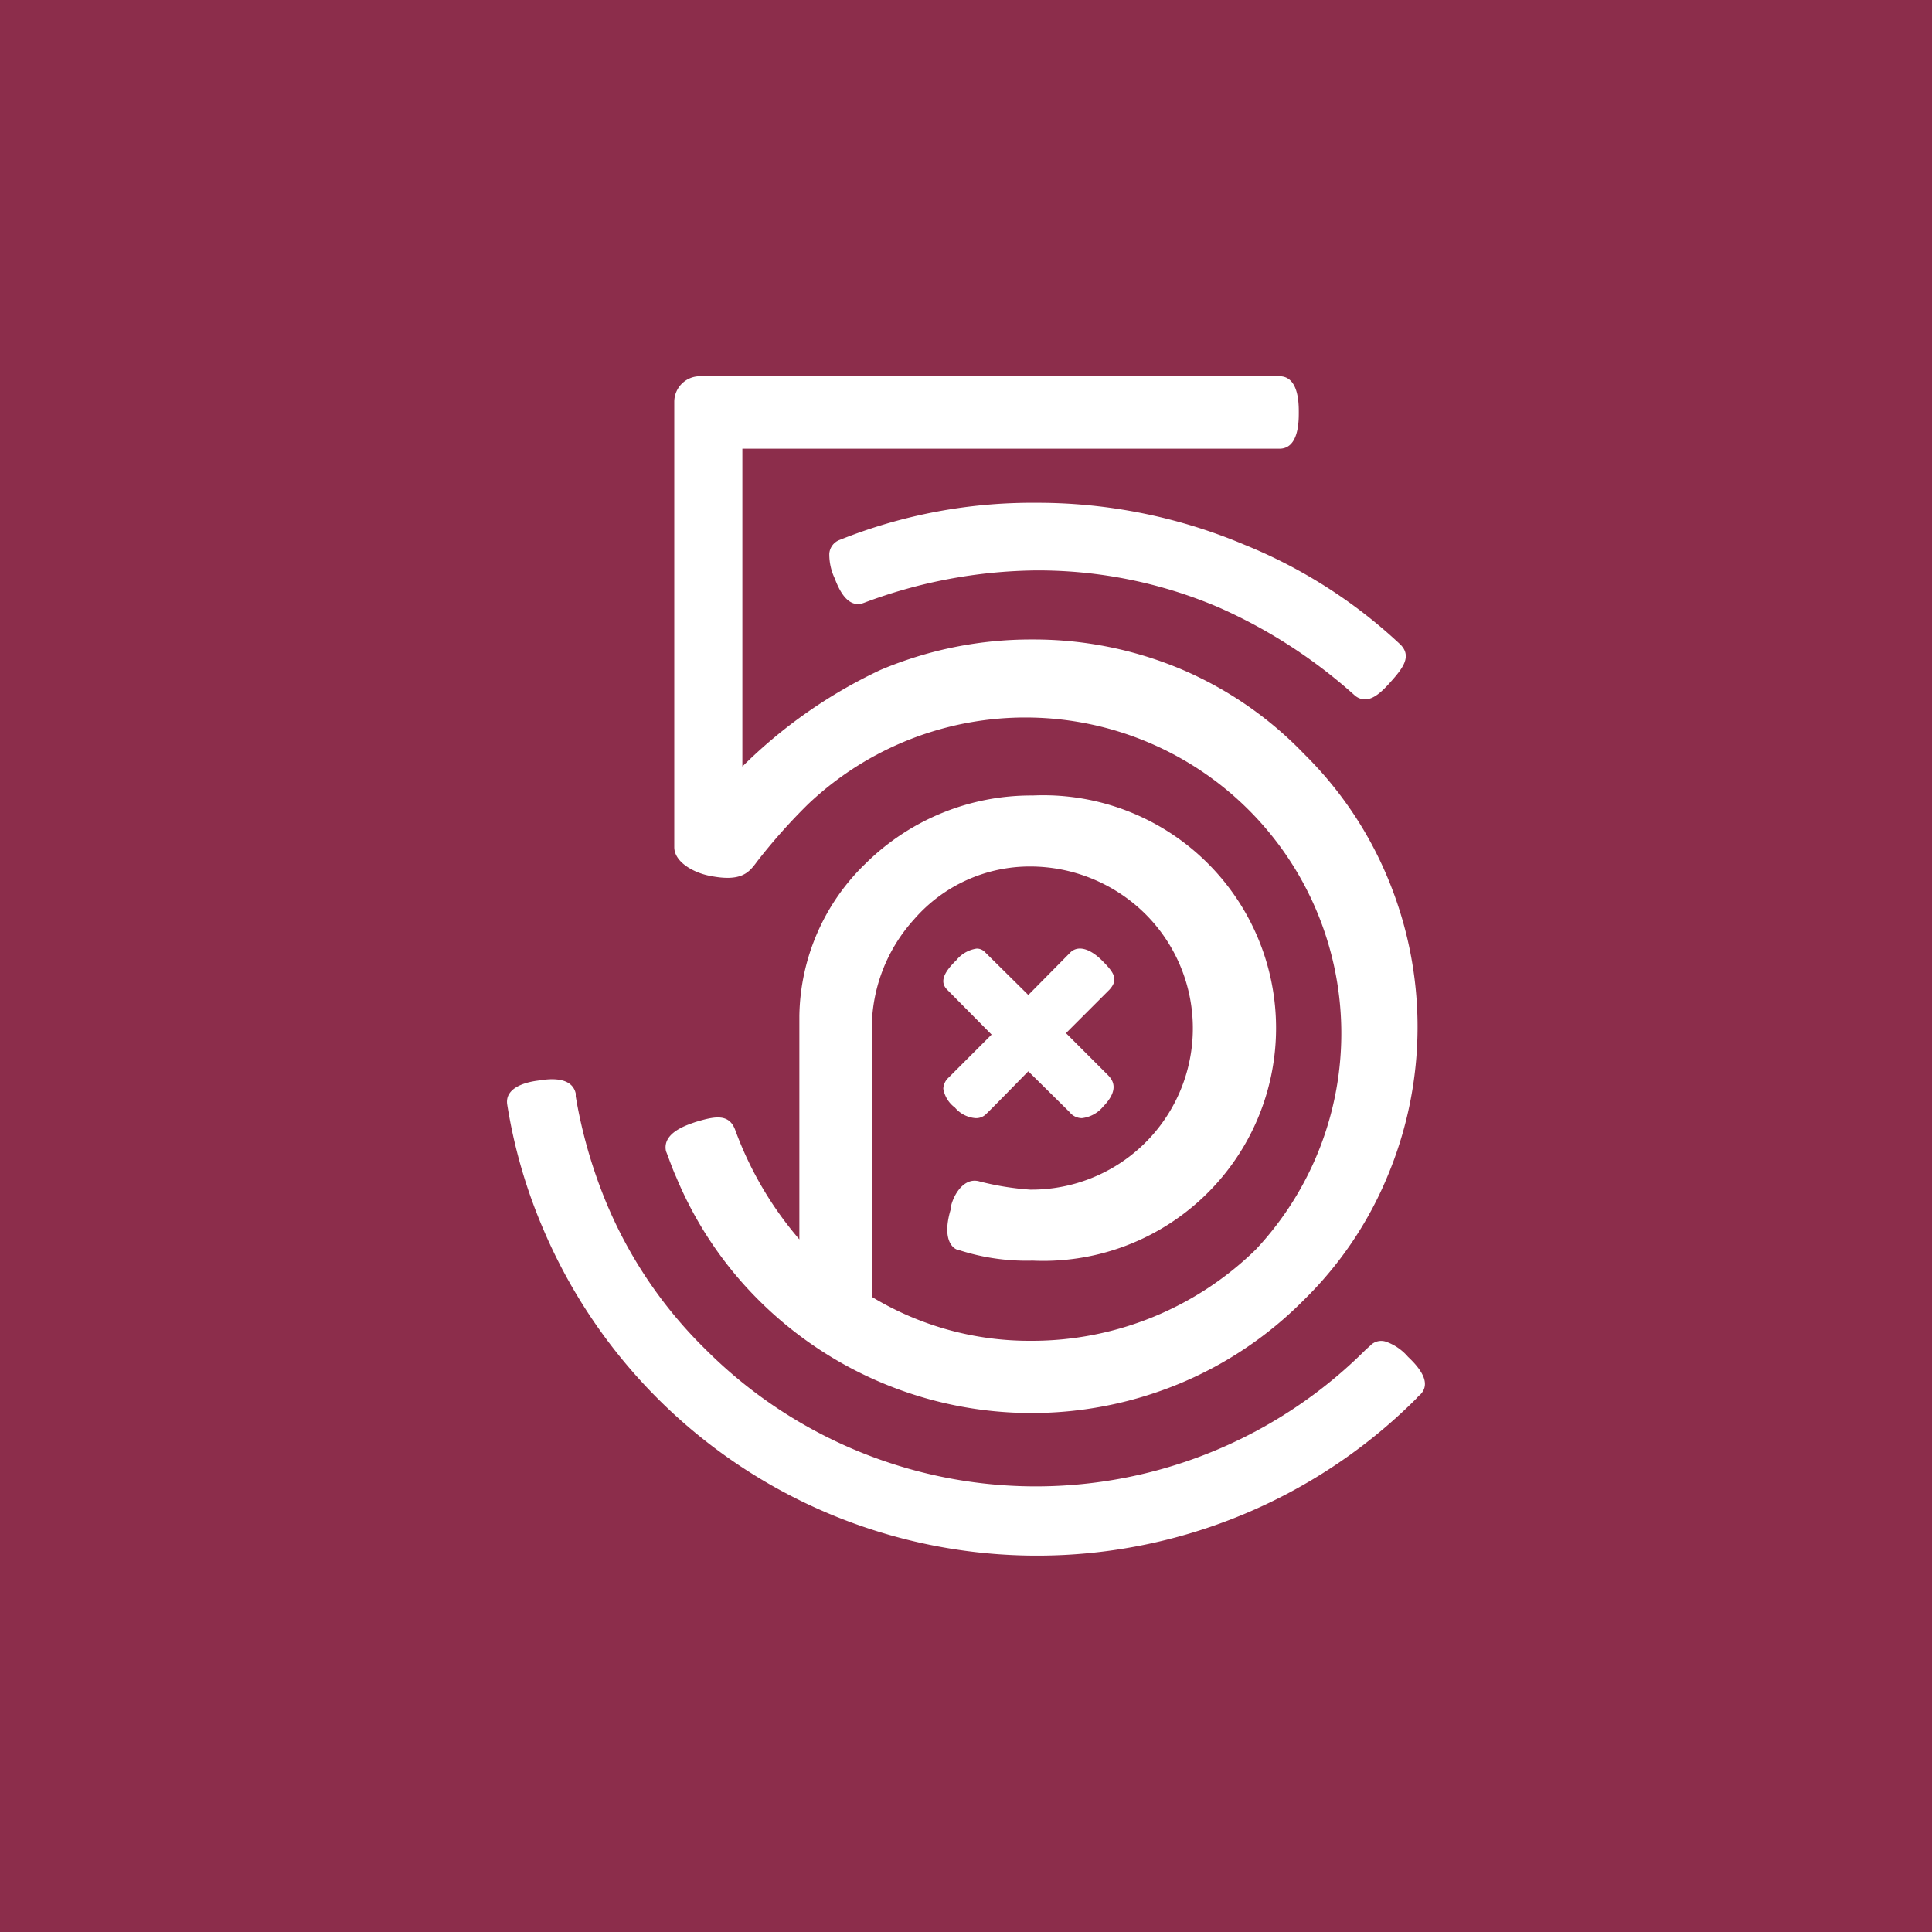 <svg id="Layer_1" data-name="Layer 1" xmlns="http://www.w3.org/2000/svg" viewBox="0 0 40 40"><defs><style>.cls-1{fill:#8c2d4b;}</style></defs><title>Mesa de trabajo 13</title><path class="cls-1" d="M0,0V40H40V0ZM28.79,14.12c-.16.18-.34.36-.53.36a.33.33,0,0,1-.22-.09,10.65,10.65,0,0,0-2.82-1.82,9.51,9.51,0,0,0-3.77-.76,10.38,10.38,0,0,0-3.56.67c-.36.14-.54-.33-.61-.51a1.16,1.16,0,0,1-.11-.51.33.33,0,0,1,.21-.28,10.69,10.69,0,0,1,4.07-.77,11,11,0,0,1,4.32.87A10.44,10.44,0,0,1,29,13.35C29.23,13.59,29.05,13.83,28.79,14.12ZM14.4,23.23c.4-.12.69-.18.82.16a7.32,7.32,0,0,0,1.33,2.27h0c0-1.11,0-4.48,0-4.63v0a4.47,4.47,0,0,1,1.38-3.16,4.87,4.87,0,0,1,3.45-1.4,4.82,4.82,0,1,1,0,9.63,4.53,4.53,0,0,1-1.53-.22c-.07,0-.37-.15-.17-.83,0-.17.22-.7.6-.59a5.72,5.72,0,0,0,1.05.17,3.34,3.34,0,0,0,2.4-5.69,3.39,3.39,0,0,0-2.39-1,3.17,3.17,0,0,0-2.42,1.1,3.37,3.37,0,0,0-.87,2.18v5.63a6.3,6.3,0,0,0,3.3.91A6.63,6.63,0,0,0,26,25.87a6.54,6.54,0,0,0-9.27-9.22,12,12,0,0,0-1.05,1.18l0,0c-.17.23-.32.44-1,.3-.34-.07-.72-.29-.72-.59V8.31a.53.53,0,0,1,.53-.52h12c.4,0,.4.57.4.75s0,.75-.4.75H15.37v6.58h0a10.23,10.23,0,0,1,2.86-2,8,8,0,0,1,3.15-.63,7.86,7.86,0,0,1,3.11.63A7.69,7.69,0,0,1,27,15.61a7.82,7.82,0,0,1,1.72,2.54,8,8,0,0,1,0,6.22A7.72,7.72,0,0,1,27,26.91a7.87,7.87,0,0,1-2.54,1.72,8,8,0,0,1-8.76-1.72A7.85,7.85,0,0,1,14,24.37c-.08-.17-.2-.52-.21-.53h0C13.7,23.45,14.23,23.29,14.4,23.23Zm5.21-2.74c-.15-.15-.09-.34.19-.61a.66.66,0,0,1,.42-.24.23.23,0,0,1,.17.07l.9.89.88-.89c.16-.14.4-.07.65.18s.34.39.15.6l-.9.9.86.86c.09.09.27.29-.09.66a.67.67,0,0,1-.44.24.33.33,0,0,1-.26-.13l-.85-.84c-.07.07-.82.84-.89.9a.29.29,0,0,1-.2.07.62.62,0,0,1-.43-.22l0,0a.61.61,0,0,1-.24-.39.33.33,0,0,1,.11-.23l.89-.89Zm9.8,8.38a.7.7,0,0,0-.09.09,11.11,11.11,0,0,1-18.08-3.53,10.82,10.82,0,0,1-.74-2.57h0c-.05-.38.48-.47.66-.49.41-.07.7,0,.76.27l0,.06a10.2,10.2,0,0,0,.62,2.17,9.2,9.2,0,0,0,2.07,3.07,9.66,9.66,0,0,0,13.67,0l.09-.08a.31.31,0,0,1,.33-.08,1.07,1.07,0,0,1,.45.31h0C29.62,28.53,29.52,28.75,29.41,28.87Z"/></svg>